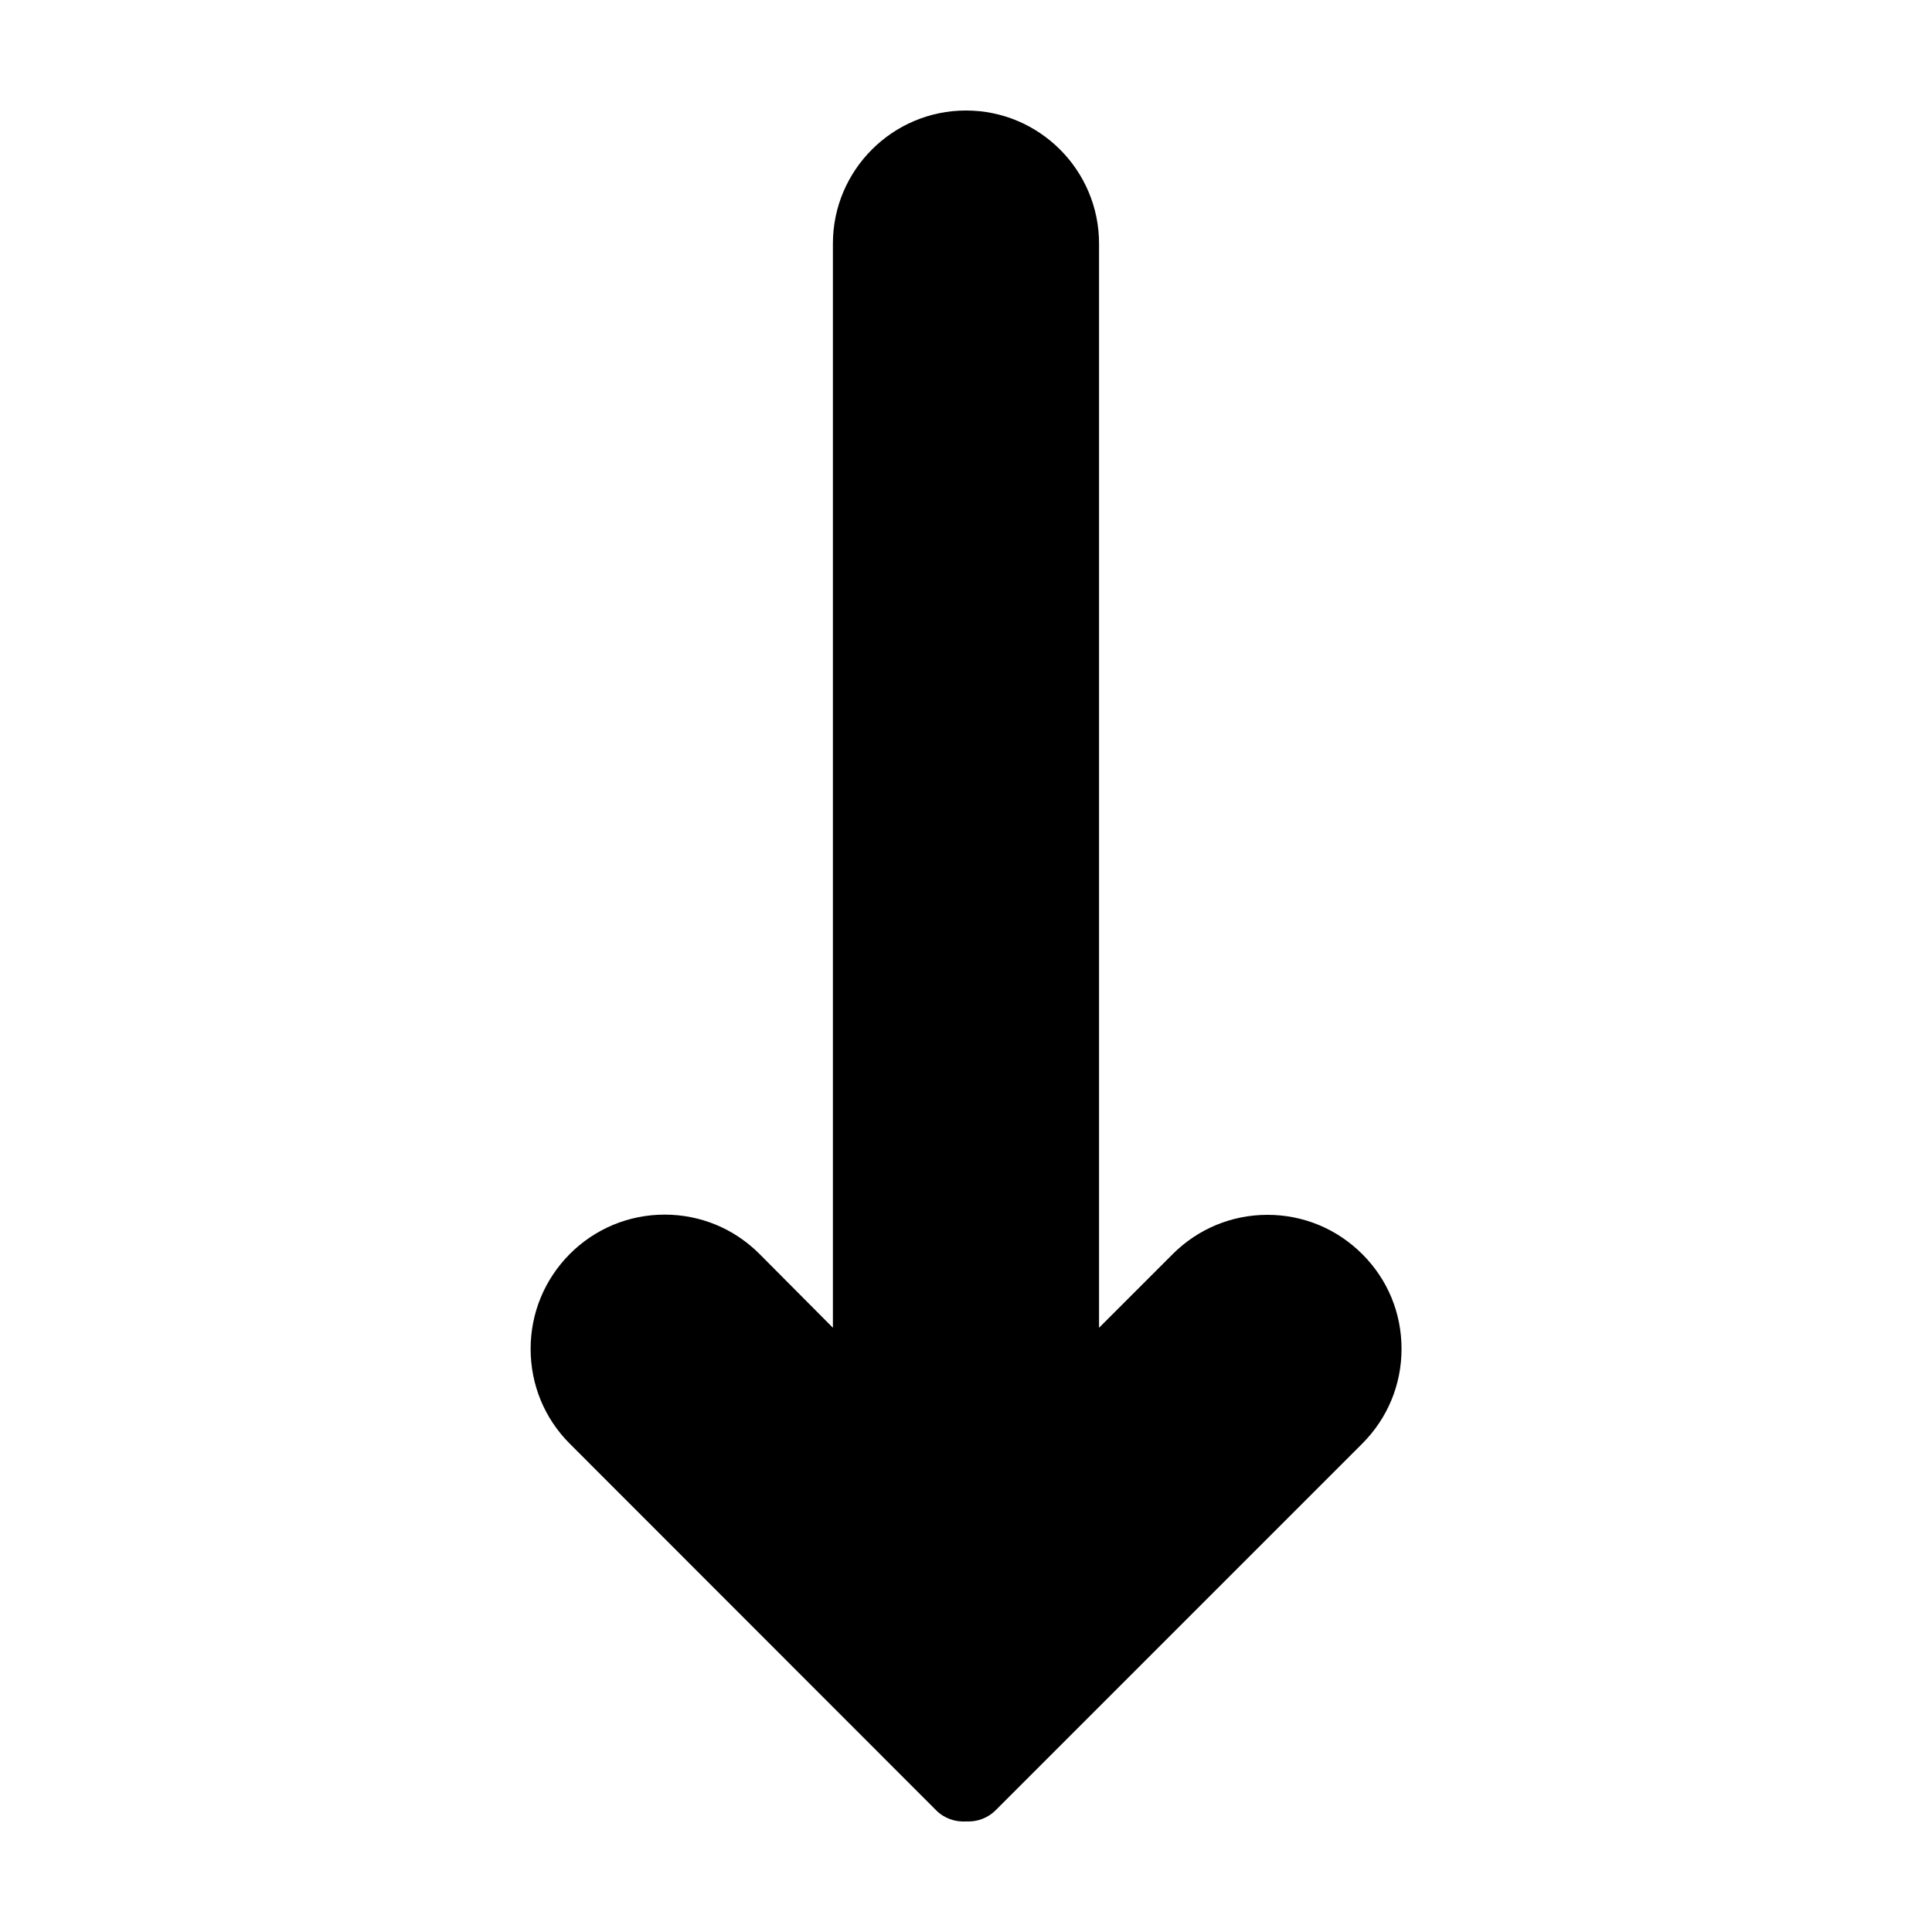 <?xml version="1.0" encoding="UTF-8"?>
<!-- Uploaded to: ICON Repo, www.iconrepo.com, Generator: ICON Repo Mixer Tools -->
<svg fill="#000000" width="800px" height="800px" version="1.1" viewBox="144 144 512 512" xmlns="http://www.w3.org/2000/svg">
 <path d="m515.42 501.46c0 9.473-3.68 18.391-10.43 25.141l-97.133 97.137c-1.965 1.965-4.586 2.969-7.156 2.969h-0.707c-2.769 0.152-5.691-0.754-7.859-2.922l-97.133-97.184c-6.699-6.699-10.379-15.617-10.379-25.141 0-9.473 3.68-18.391 10.379-25.141 6.699-6.699 15.617-10.43 25.141-10.43 9.473 0 18.391 3.68 25.141 10.43l19.445 19.551v-287.32c0-19.445 15.82-35.266 35.266-35.266 19.445 0 35.266 15.82 35.266 35.266v287.32l19.496-19.496c6.699-6.699 15.617-10.43 25.141-10.43 9.473 0 18.391 3.68 25.141 10.43 6.754 6.75 10.383 15.613 10.383 25.086z"/>
</svg>
